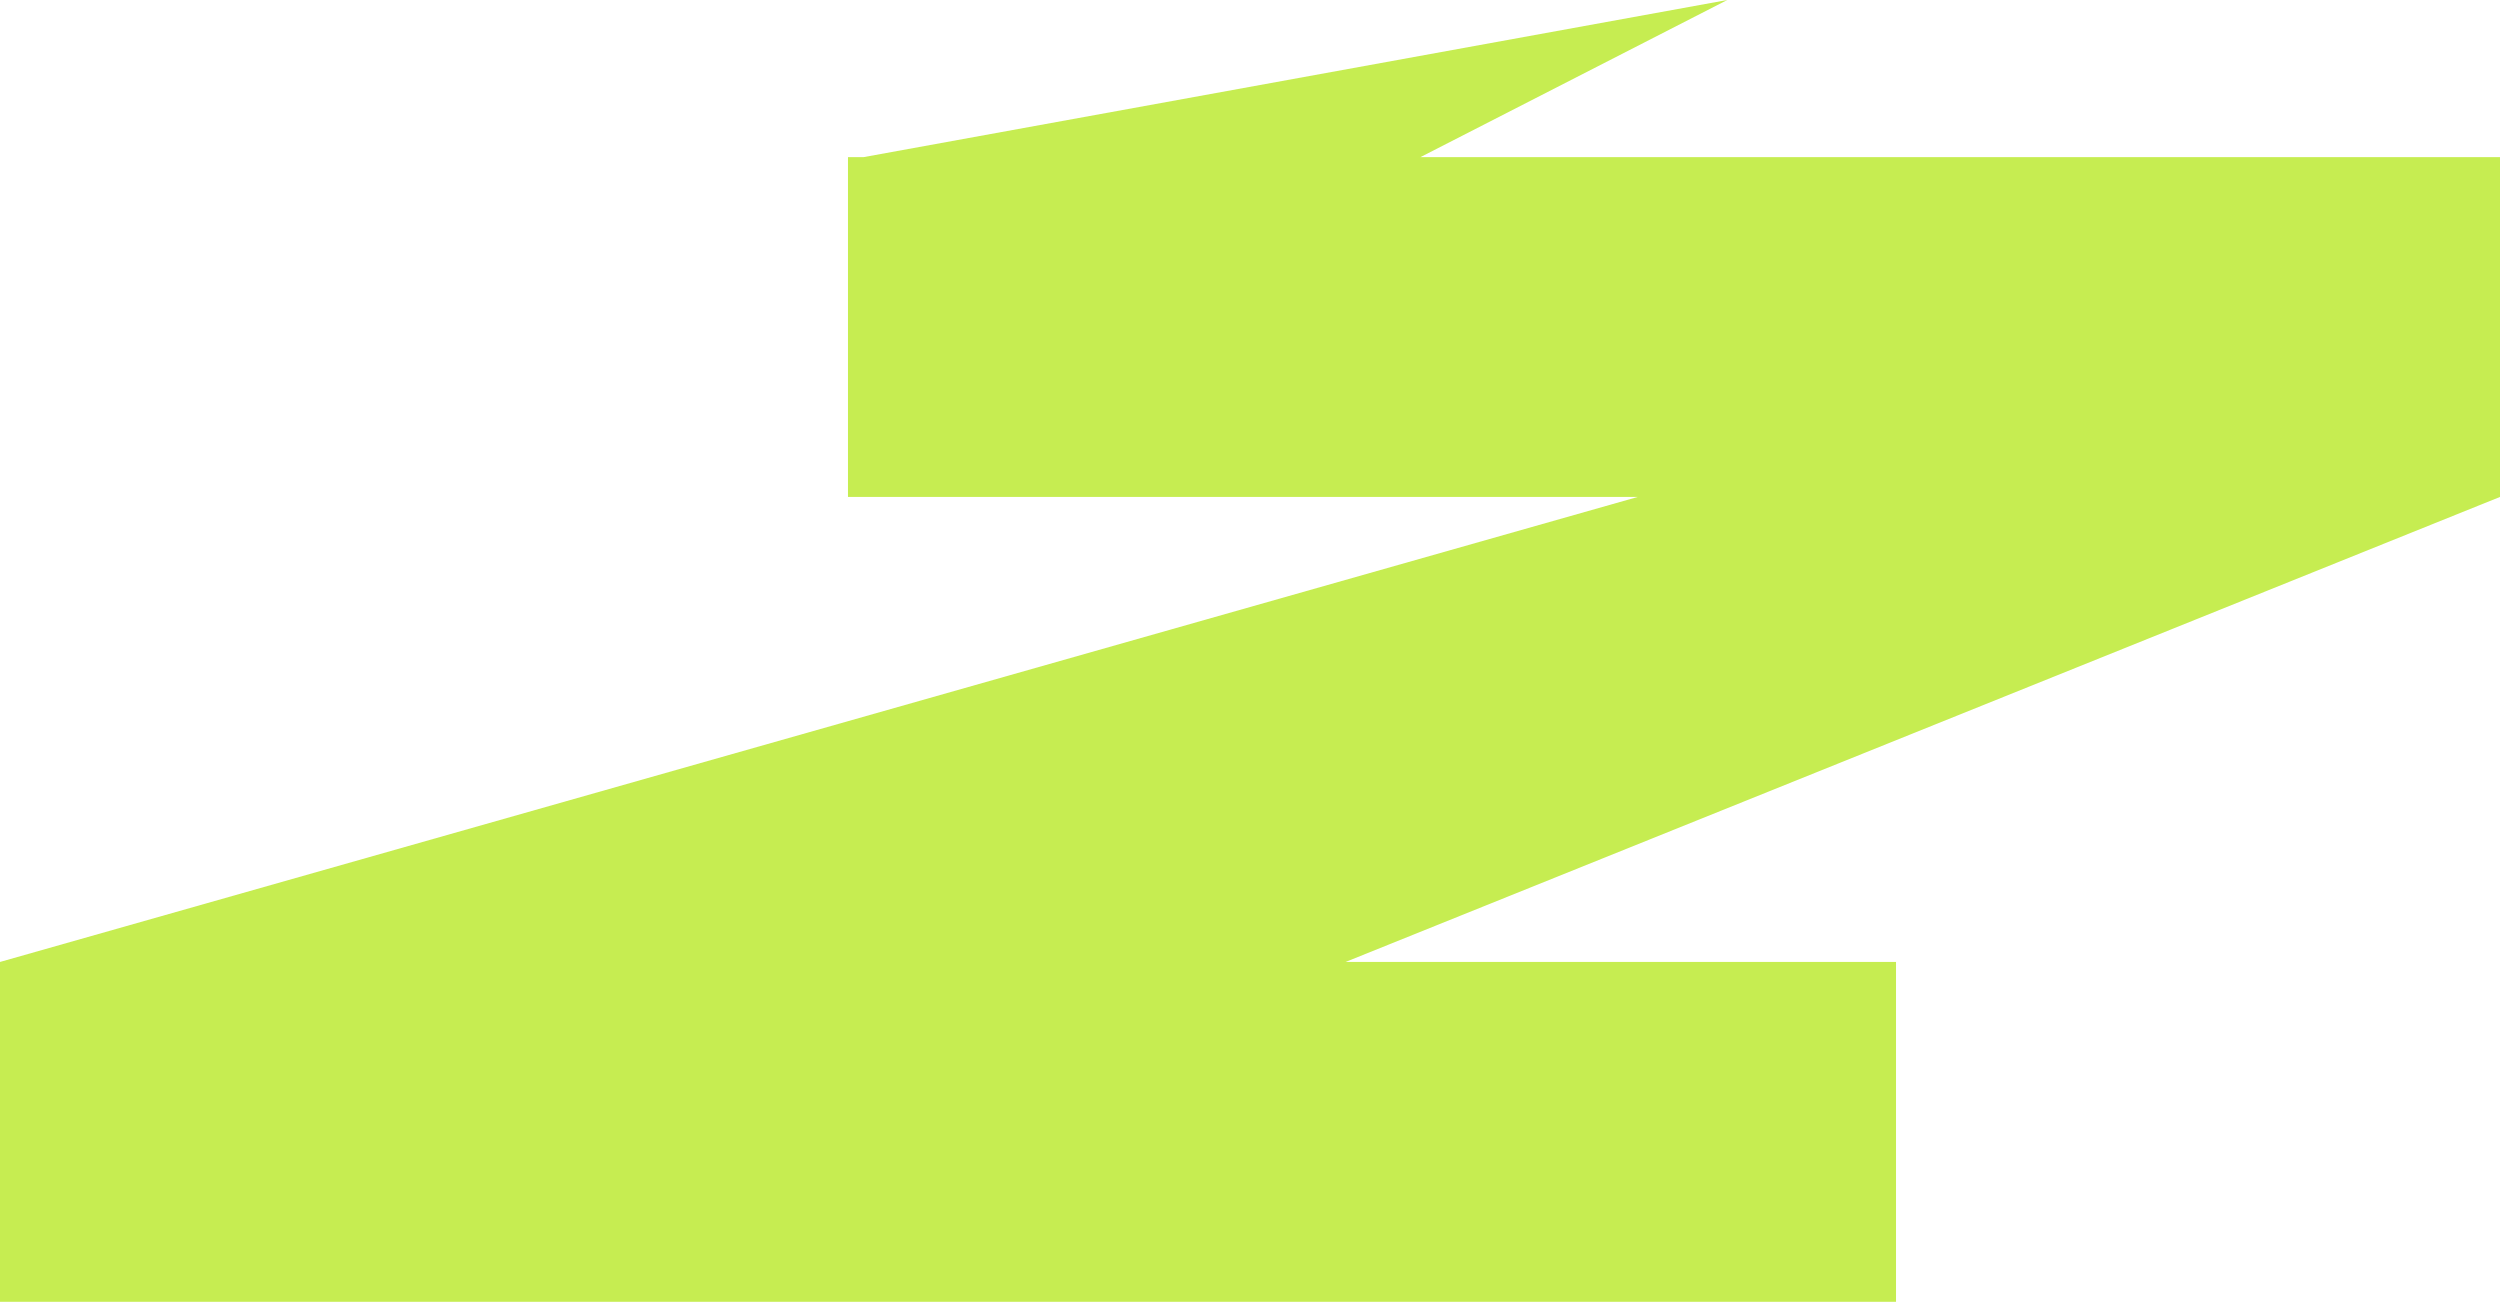 <?xml version="1.0" encoding="UTF-8"?> <svg xmlns="http://www.w3.org/2000/svg" width="169" height="88" viewBox="0 0 169 88" fill="none"> <path d="M58.382 10.621H57.323L57.323 10.621V33.593H110.712L0 65.028V88H128.171V65.028H90.961L169 33.593L169 33.593V10.621H96.023L116.764 0L58.382 10.621Z" fill="#C6ED51"></path> </svg> 